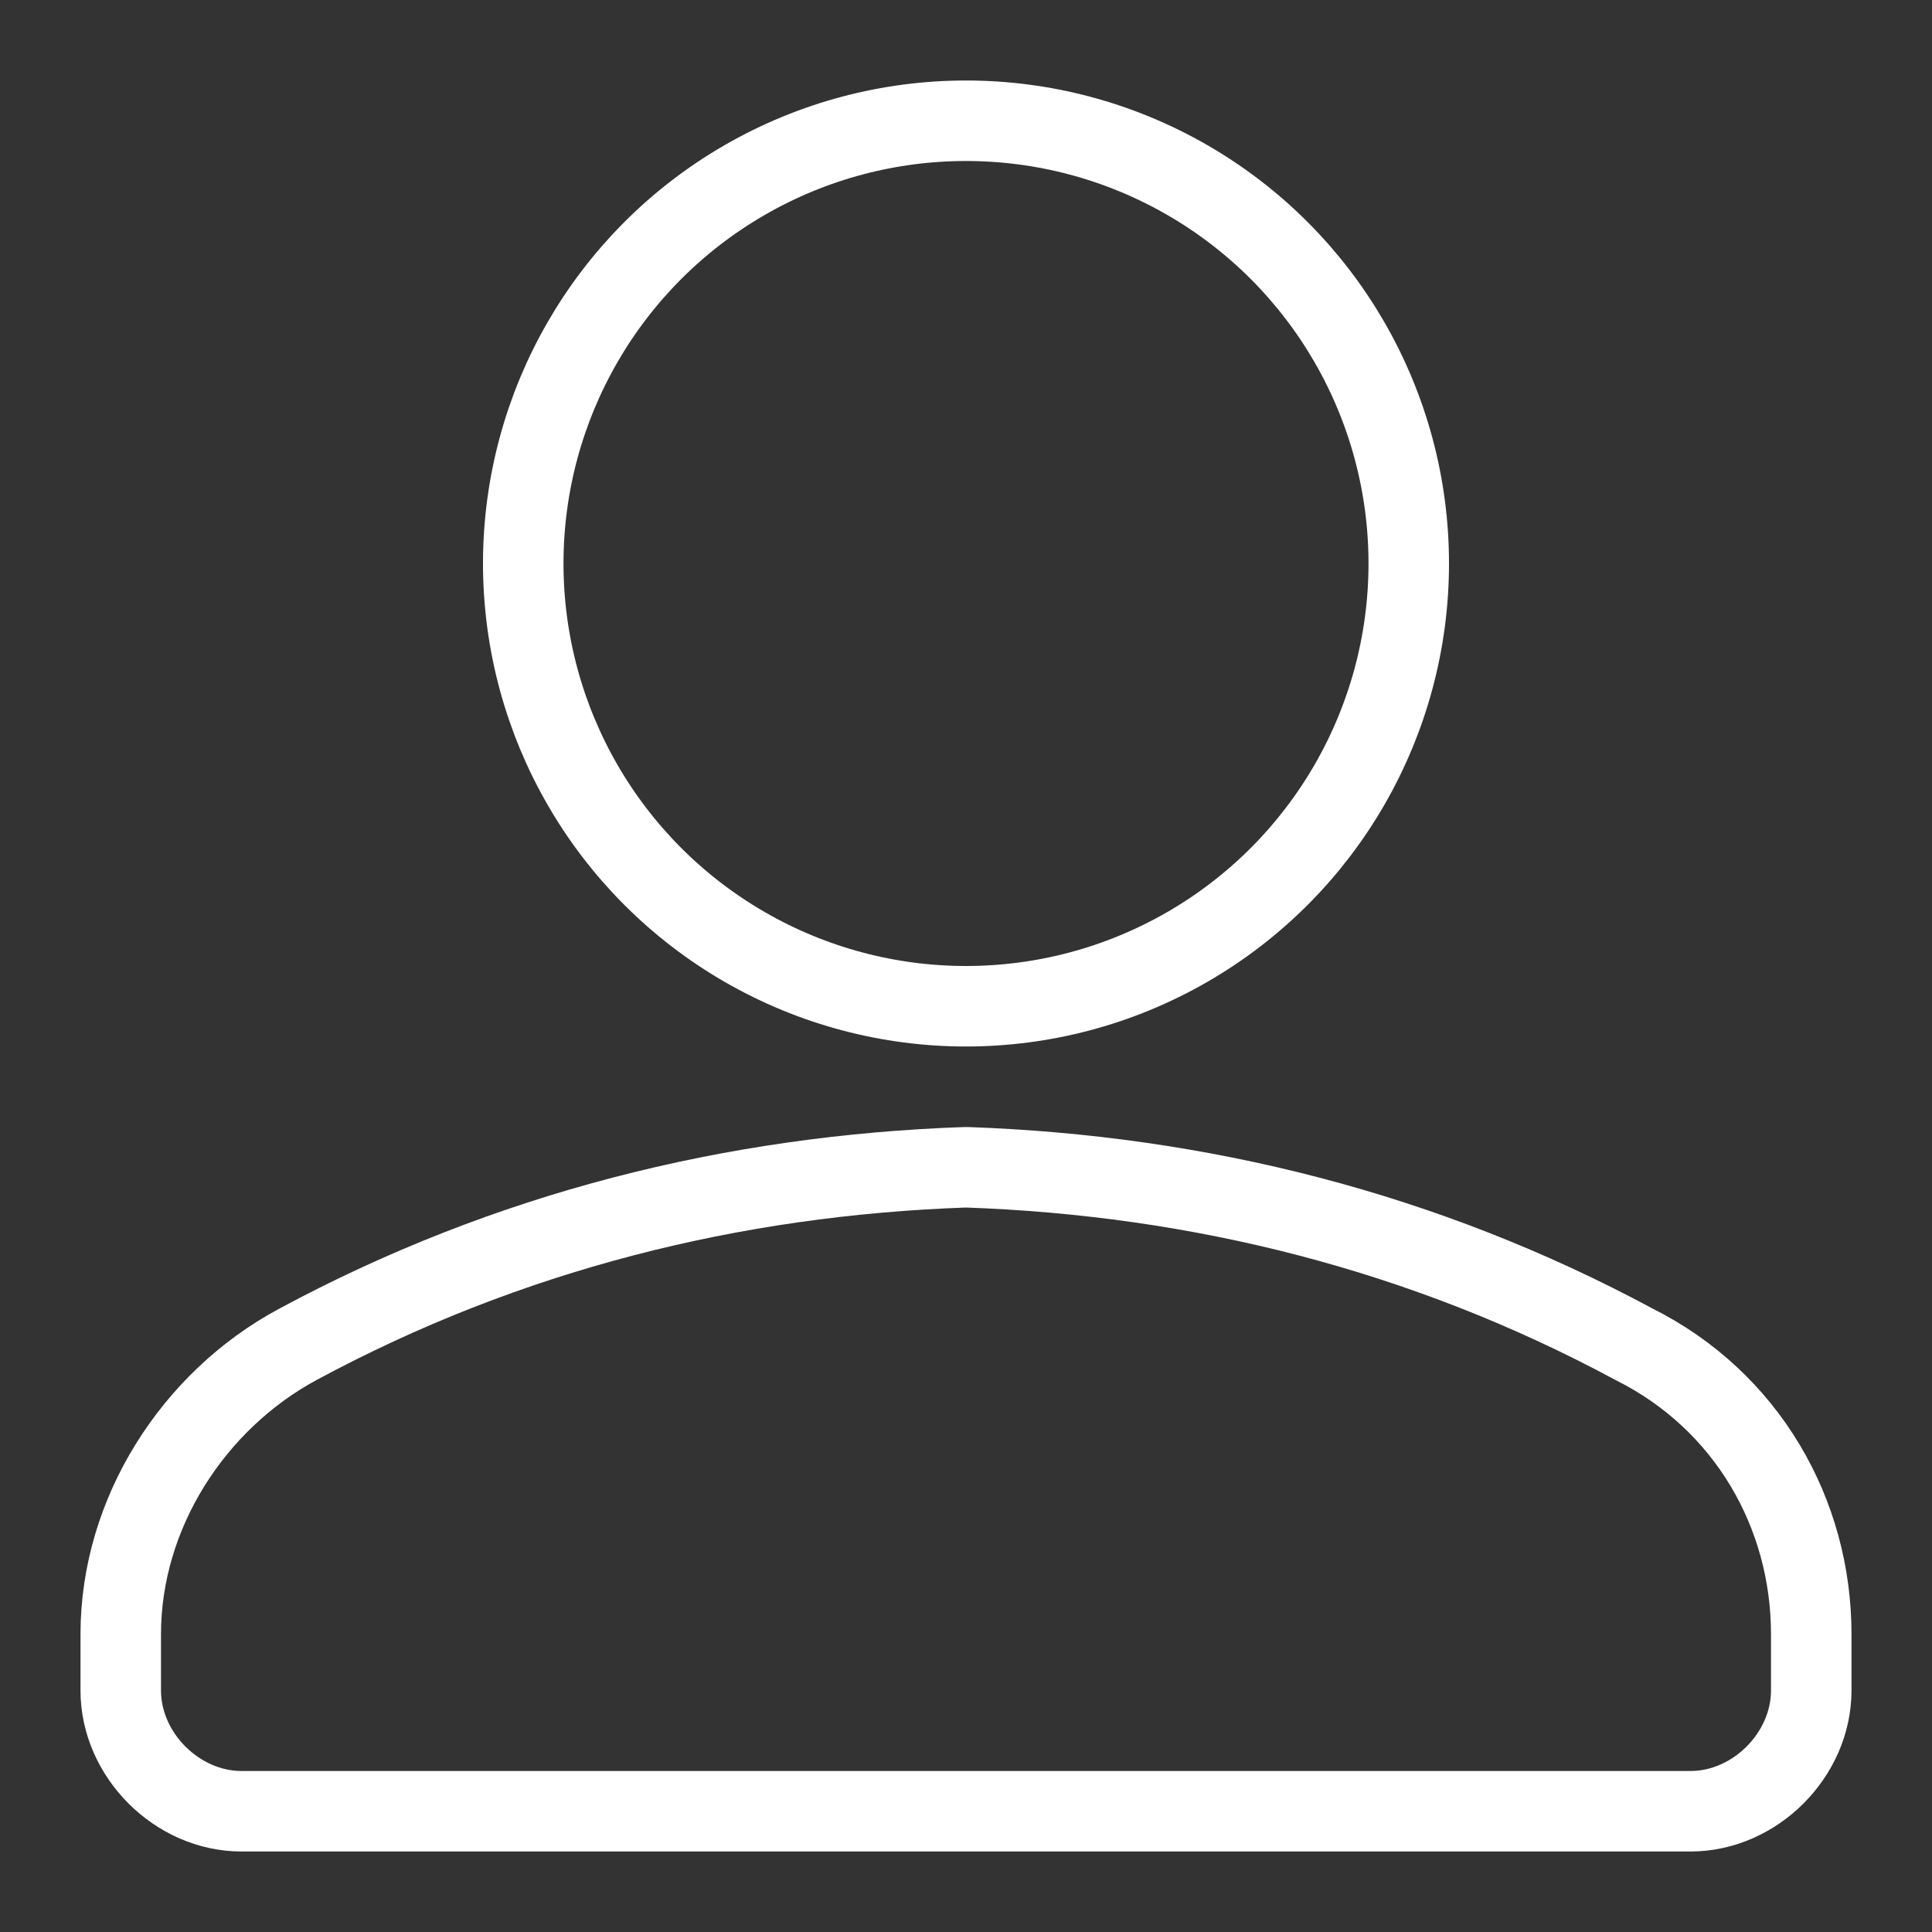 <?xml version="1.0" encoding="utf-8"?>
<!-- Generator: Adobe Illustrator 23.0.3, SVG Export Plug-In . SVG Version: 6.00 Build 0)  -->
<svg version="1.1" id="User" xmlns="http://www.w3.org/2000/svg" xmlns:xlink="http://www.w3.org/1999/xlink" x="0px" y="0px"
	 viewBox="0 0 24 24" style="enable-background:new 0 0 24 24;" xml:space="preserve">
<rect x="0" y="0" width="24" height="24" fill="#333333" stroke="none"/>
<style type="text/css">
	.st0{fill:none;stroke:#FFFFFF;stroke-linecap:round;stroke-linejoin:round;}
</style>
<title></title>
<g id="_Group_">
	<circle id="_Path_" class="st0" cx="12" cy="7" r="5.5"/>
	<path id="_Path_2" class="st0" d="M12,14.5c-2.9,0.1-5.7,0.8-8.3,2.2c-1.3,0.7-2.2,2.1-2.2,3.6V21c0,0.8,0.7,1.5,1.5,1.5h18
		c0.8,0,1.5-0.7,1.5-1.5v-0.7c0-1.5-0.8-2.9-2.2-3.6C17.7,15.3,14.9,14.6,12,14.5z"/>
</g>
</svg>
